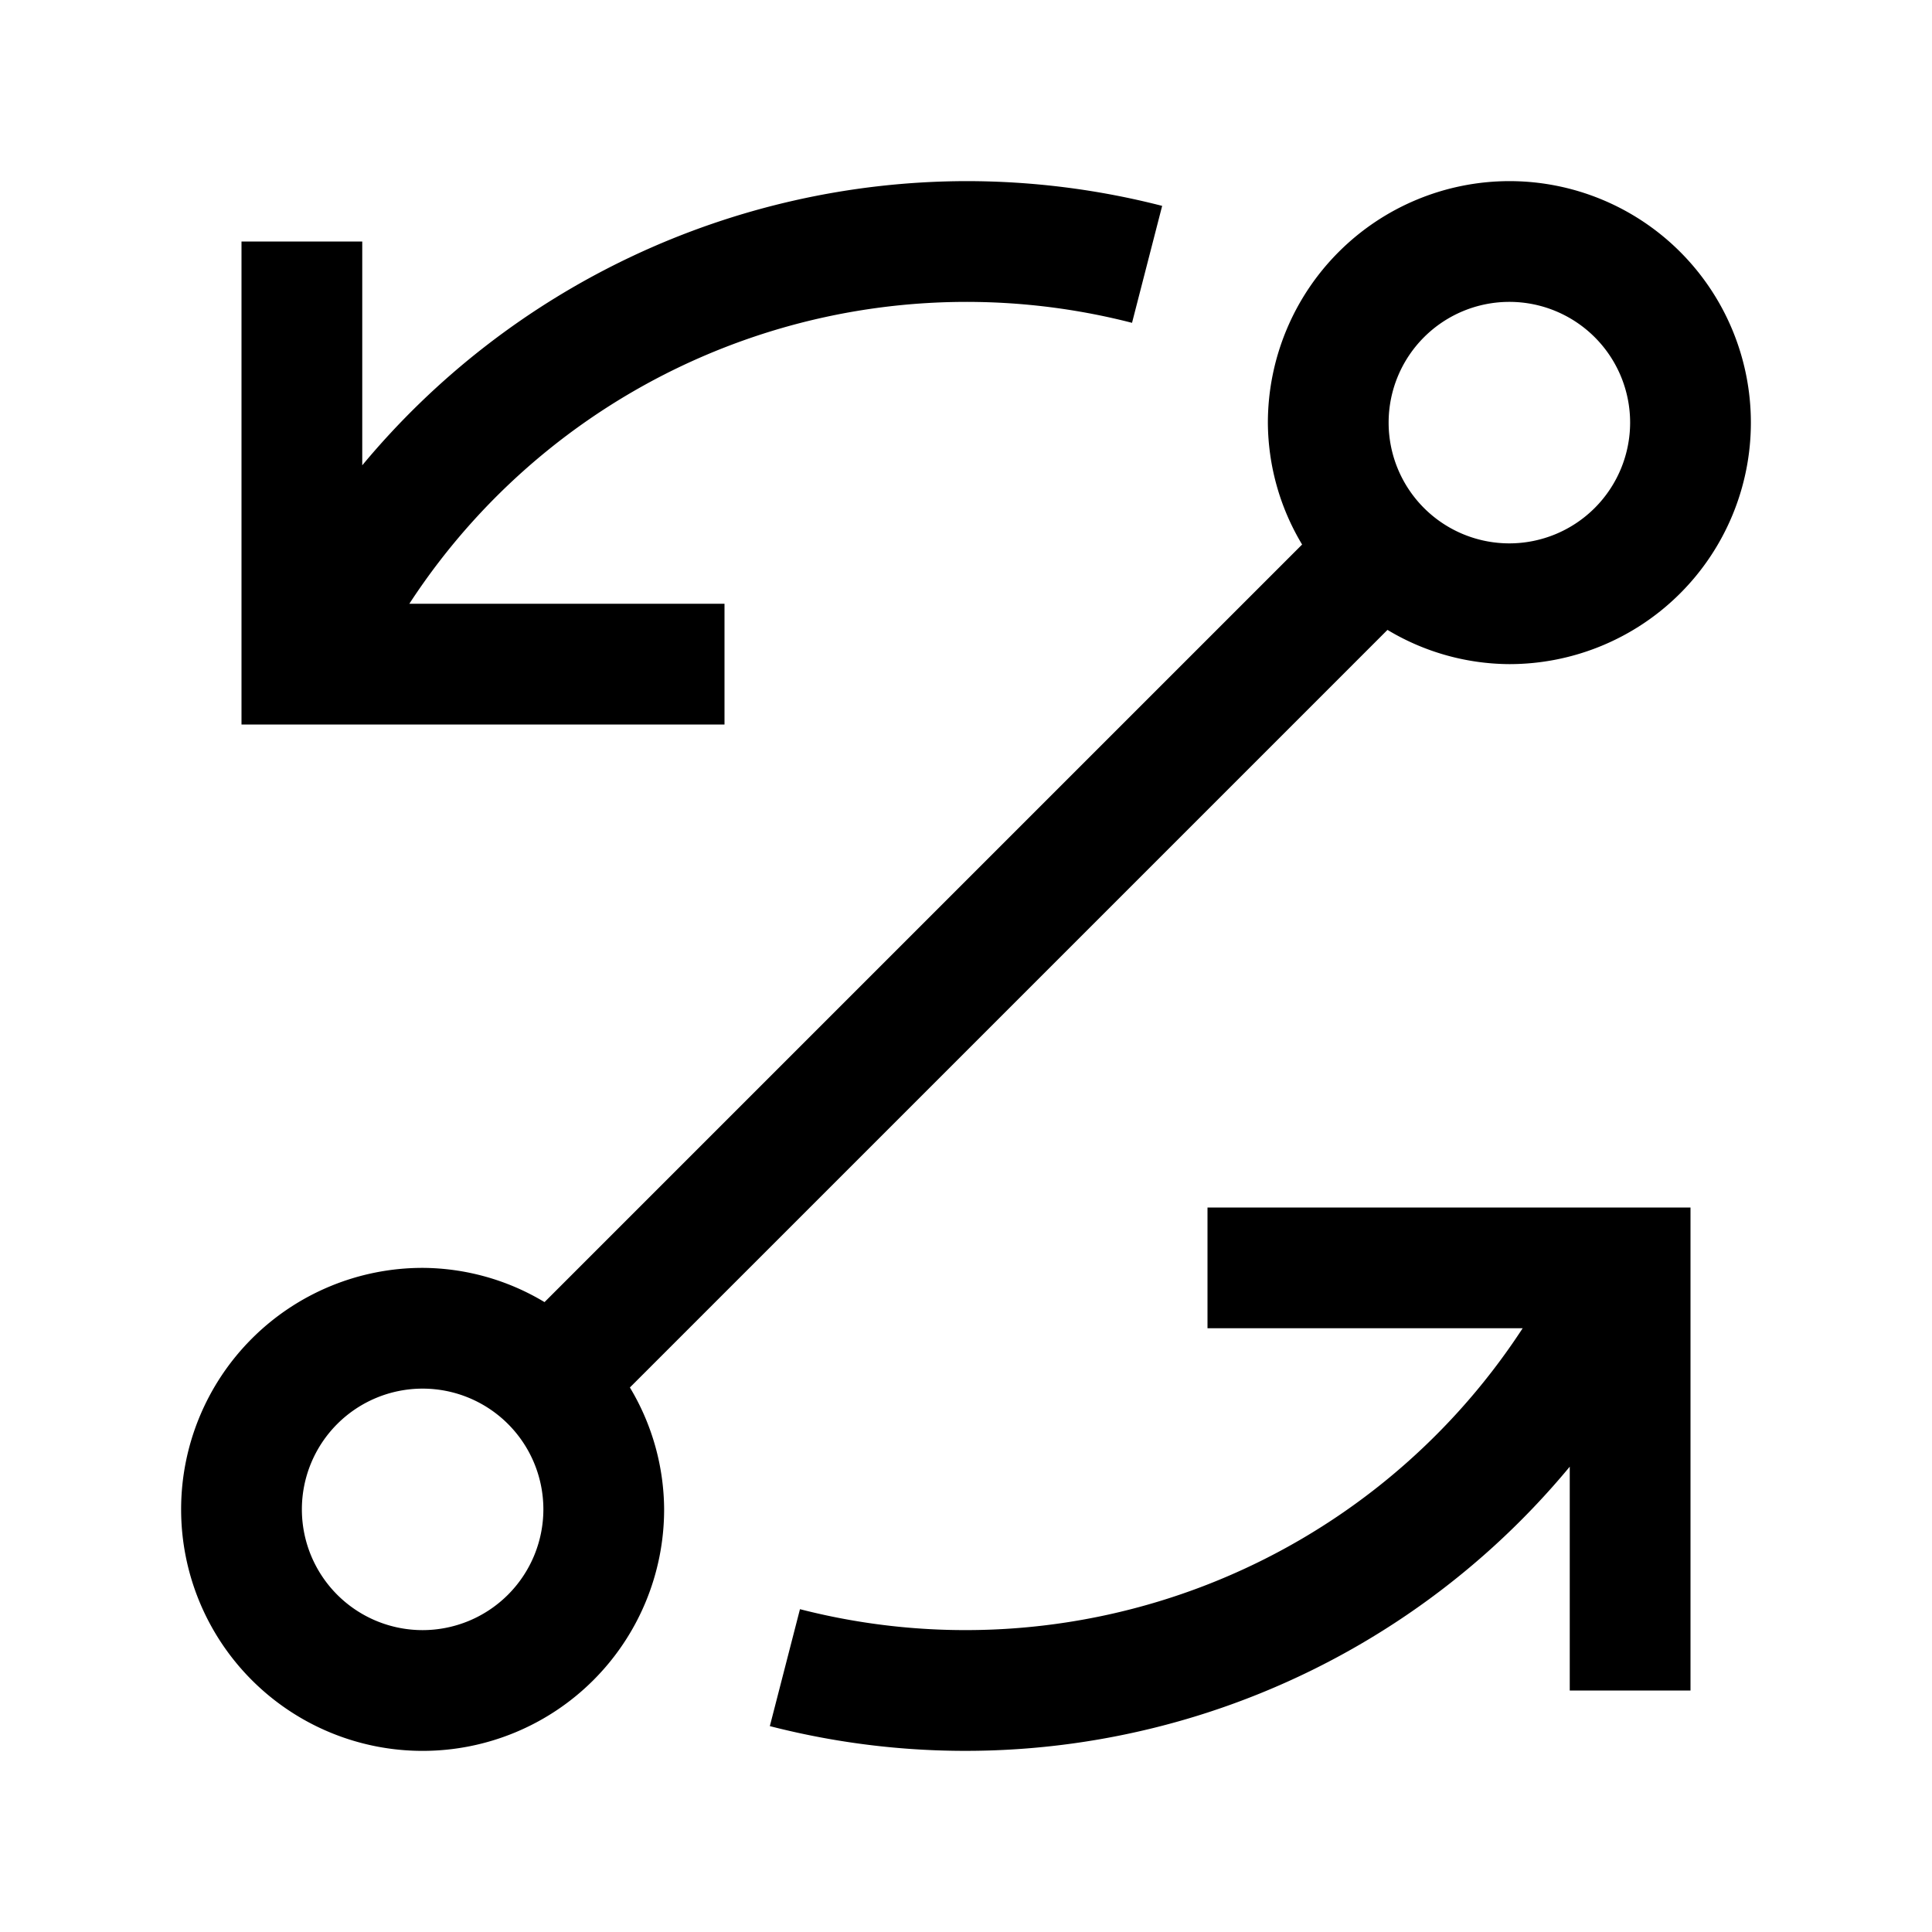 <?xml version="1.0" encoding="utf-8"?>
<!-- Generator: www.svgicons.com -->
<svg xmlns="http://www.w3.org/2000/svg" width="800" height="800" viewBox="0 0 32 32">
<path fill="currentColor" d="M20 20v2h5.22a11.016 11.016 0 0 1-11.97 4.653l-.499 1.937A13 13 0 0 0 26 24.293V28h2v-8zm5-17a4.005 4.005 0 0 0-4 4a3.954 3.954 0 0 0 .567 2.019L9.019 21.567A3.952 3.952 0 0 0 7 21a4 4 0 1 0 4 4a3.954 3.954 0 0 0-.567-2.019l12.548-12.548A3.952 3.952 0 0 0 25 11a4 4 0 0 0 0-8M7 27a2 2 0 1 1 2-2a2.002 2.002 0 0 1-2 2M25 9a2 2 0 1 1 2-2a2.002 2.002 0 0 1-2 2m-9-6A13.04 13.04 0 0 0 6 7.707V4H4v8h8v-2H6.78a11.016 11.016 0 0 1 11.97-4.653l.499-1.937A13.036 13.036 0 0 0 16 3"/>
</svg>